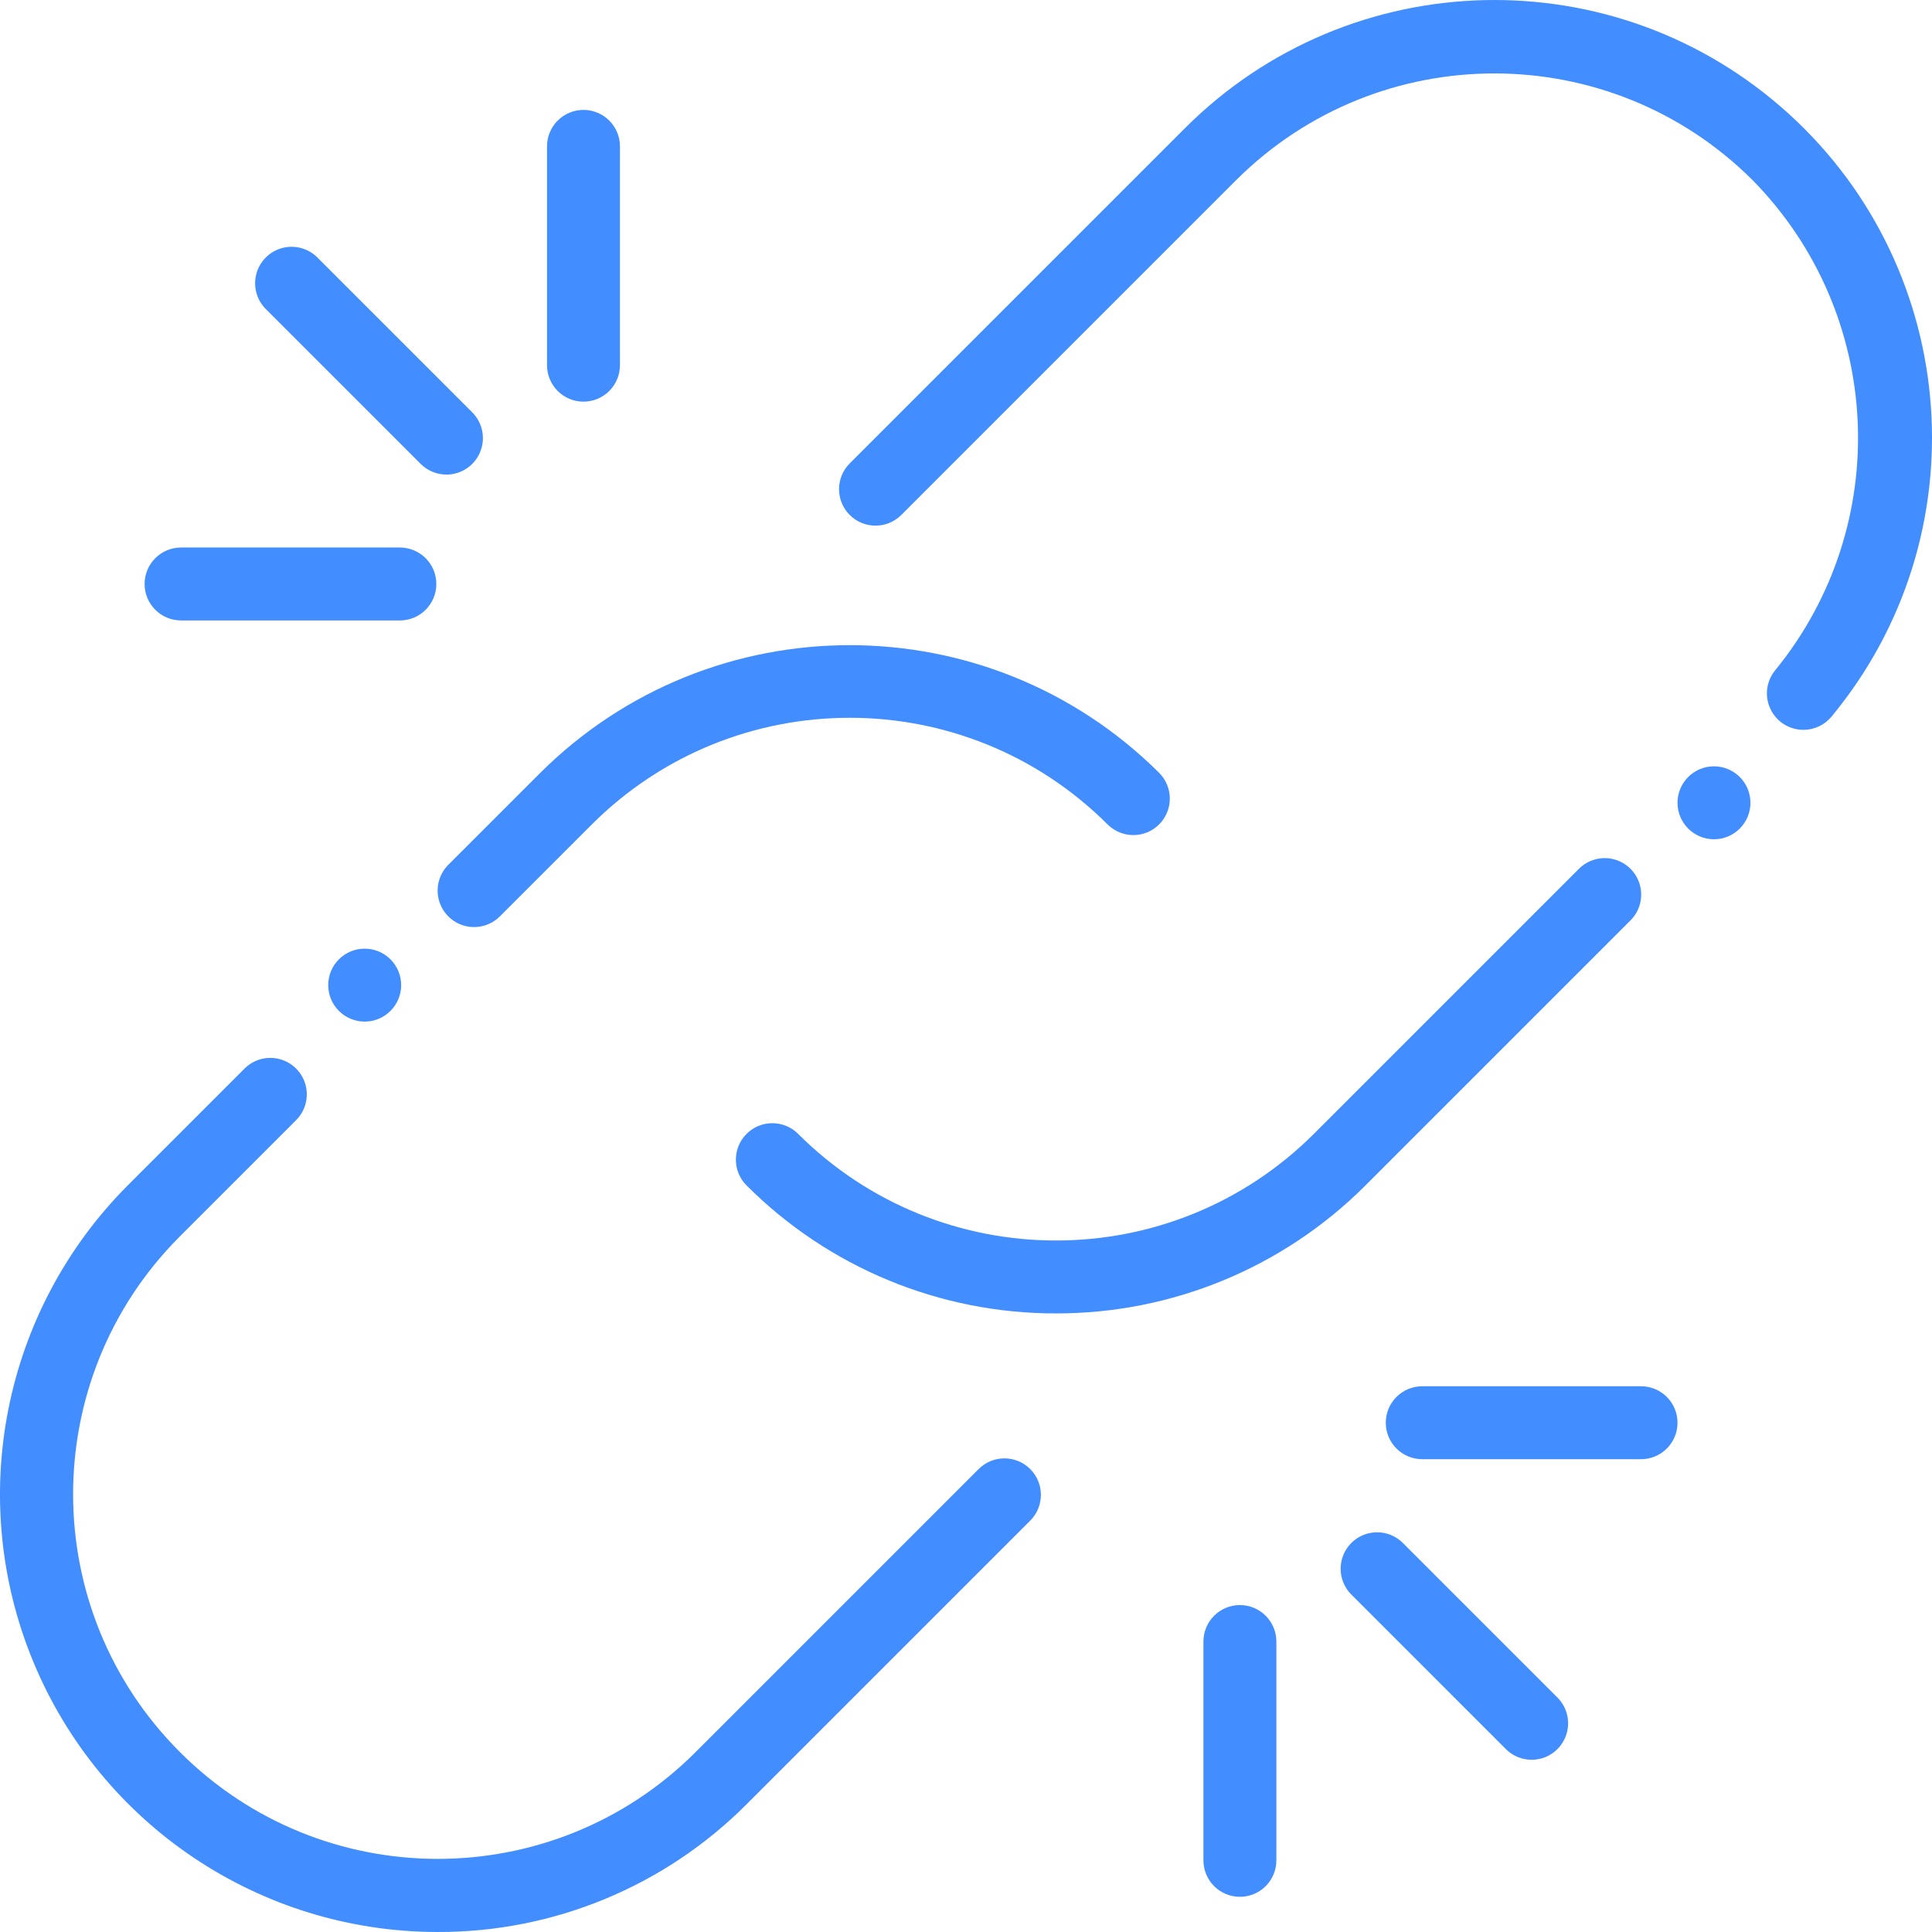 <?xml version="1.0" encoding="iso-8859-1"?>
<!-- Generator: Adobe Illustrator 19.0.0, SVG Export Plug-In . SVG Version: 6.00 Build 0)  -->
<svg version="1.1" id="Capa_1" xmlns="http://www.w3.org/2000/svg" xmlns:xlink="http://www.w3.org/1999/xlink" x="0px" y="0px"
	 viewBox="0 0 511.796 511.796" style="enable-background:new 0 0 511.796 511.796;" xml:space="preserve">
<g transform="translate(0 -1)">
	<path style="fill:#428DFF;" d="M328.456,503.473c-2.563,0.001-5.021-1.016-6.833-2.828c-1.812-1.812-2.829-4.27-2.828-6.833V435.85
		c0-5.335,4.325-9.66,9.66-9.66c5.335,0,9.66,4.325,9.66,9.66v57.962c0.001,2.563-1.016,5.021-2.828,6.833
		C333.477,502.457,331.019,503.474,328.456,503.473L328.456,503.473z"/>
	<path style="fill:#428DFF;" d="M405.739,467.171c-2.563,0.003-5.021-1.016-6.83-2.831l-40.981-40.981
		c-3.732-3.779-3.712-9.862,0.043-13.617s9.838-3.774,13.617-0.043l40.981,40.981c2.762,2.763,3.588,6.917,2.093,10.526
		C413.167,464.816,409.646,467.17,405.739,467.171L405.739,467.171z"/>
	<path style="fill:#428DFF;" d="M434.72,387.548h-57.962c-5.335,0-9.66-4.325-9.66-9.66c0-5.335,4.325-9.66,9.66-9.66h57.962
		c5.335,0,9.66,4.325,9.66,9.66C444.381,383.223,440.056,387.548,434.72,387.548z"/>
	<path style="fill:#428DFF;" d="M154.569,107.398c-2.563,0.001-5.021-1.016-6.833-2.828c-1.812-1.812-2.829-4.27-2.828-6.833V39.775
		c0-5.335,4.325-9.66,9.66-9.66c5.335,0,9.66,4.325,9.66,9.66v57.962c0.001,2.563-1.016,5.021-2.828,6.833
		C159.59,106.382,157.132,107.399,154.569,107.398L154.569,107.398z"/>
	<path style="fill:#428DFF;" d="M118.267,126.718c-2.563,0.003-5.021-1.016-6.83-2.83L70.456,82.907
		c-2.466-2.435-3.438-6.004-2.549-9.353c0.89-3.349,3.506-5.965,6.855-6.855s6.918,0.082,9.354,2.548l40.981,40.981
		c2.762,2.763,3.588,6.917,2.093,10.526C125.696,124.364,122.174,126.717,118.267,126.718L118.267,126.718z"/>
	<path style="fill:#428DFF;" d="M105.928,165.36H47.965c-5.335,0-9.66-4.325-9.66-9.66c0-5.335,4.325-9.66,9.66-9.66h57.962
		c5.335,0,9.66,4.325,9.66,9.66C115.588,161.035,111.263,165.36,105.928,165.36z"/>
	<path style="fill:#428DFF;" d="M279.739,348.926c-30.745,0.053-60.243-12.145-81.972-33.896c-3.772-3.772-3.772-9.888,0-13.66
		c3.772-3.772,9.888-3.772,13.66,0c37.755,37.66,98.868,37.66,136.623,0l70.18-70.18c2.436-2.463,6.004-3.434,9.351-2.544
		s5.962,3.505,6.852,6.853s-0.081,6.916-2.544,9.351L361.71,315.03C339.982,336.781,310.483,348.979,279.739,348.926z"/>
	<path style="fill:#428DFF;" d="M477.72,194.341c-3.741-0.003-7.145-2.166-8.736-5.552c-1.591-3.386-1.084-7.387,1.302-10.269
		c31.416-38.512,28.781-94.505-6.113-129.896c-37.793-37.556-98.815-37.56-136.613-0.01l-88.802,88.802
		c-3.772,3.772-9.888,3.772-13.66,0s-3.772-9.888,0-13.66l88.802-88.801c43.774-43.773,114.218-45.429,160-3.76
		s50.746,111.957,11.274,159.646C483.337,193.063,480.603,194.347,477.72,194.341L477.72,194.341z"/>
	<path style="fill:#428DFF;" d="M125.588,246.586c-3.907-0.001-7.428-2.354-8.923-5.964c-1.495-3.609-0.669-7.764,2.093-10.526
		l24.368-24.368c45.341-45.094,118.593-45.094,163.934,0c3.772,3.772,3.772,9.888,0,13.66c-3.772,3.772-9.888,3.772-13.66,0
		c-37.751-37.66-98.862-37.66-136.613,0l-24.369,24.368C130.609,245.571,128.151,246.589,125.588,246.586L125.588,246.586z"/>
	<path style="fill:#428DFF;" d="M115.805,512.794c-46.831-0.05-89.032-28.272-106.965-71.533S0.764,348.198,33.824,315.03
		l30.915-30.915c2.435-2.466,6.004-3.438,9.353-2.549c3.349,0.89,5.965,3.506,6.855,6.855c0.89,3.349-0.082,6.919-2.548,9.354
		L47.484,328.69c-37.561,37.755-37.482,98.788,0.178,136.445s98.692,37.732,136.445,0.169l75.141-75.141
		c3.772-3.772,9.888-3.772,13.661,0c3.772,3.772,3.772,9.888,0,13.661l-75.142,75.142
		C176.062,500.734,146.548,512.916,115.805,512.794z"/>
	<circle style="fill:#428DFF;" cx="96.607" cy="261.964" r="9.66"/>
	<circle style="fill:#428DFF;" cx="454.041" cy="213.662" r="9.66"/>
</g>
<g>
</g>
<g>
</g>
<g>
</g>
<g>
</g>
<g>
</g>
<g>
</g>
<g>
</g>
<g>
</g>
<g>
</g>
<g>
</g>
<g>
</g>
<g>
</g>
<g>
</g>
<g>
</g>
<g>
</g>
</svg>
